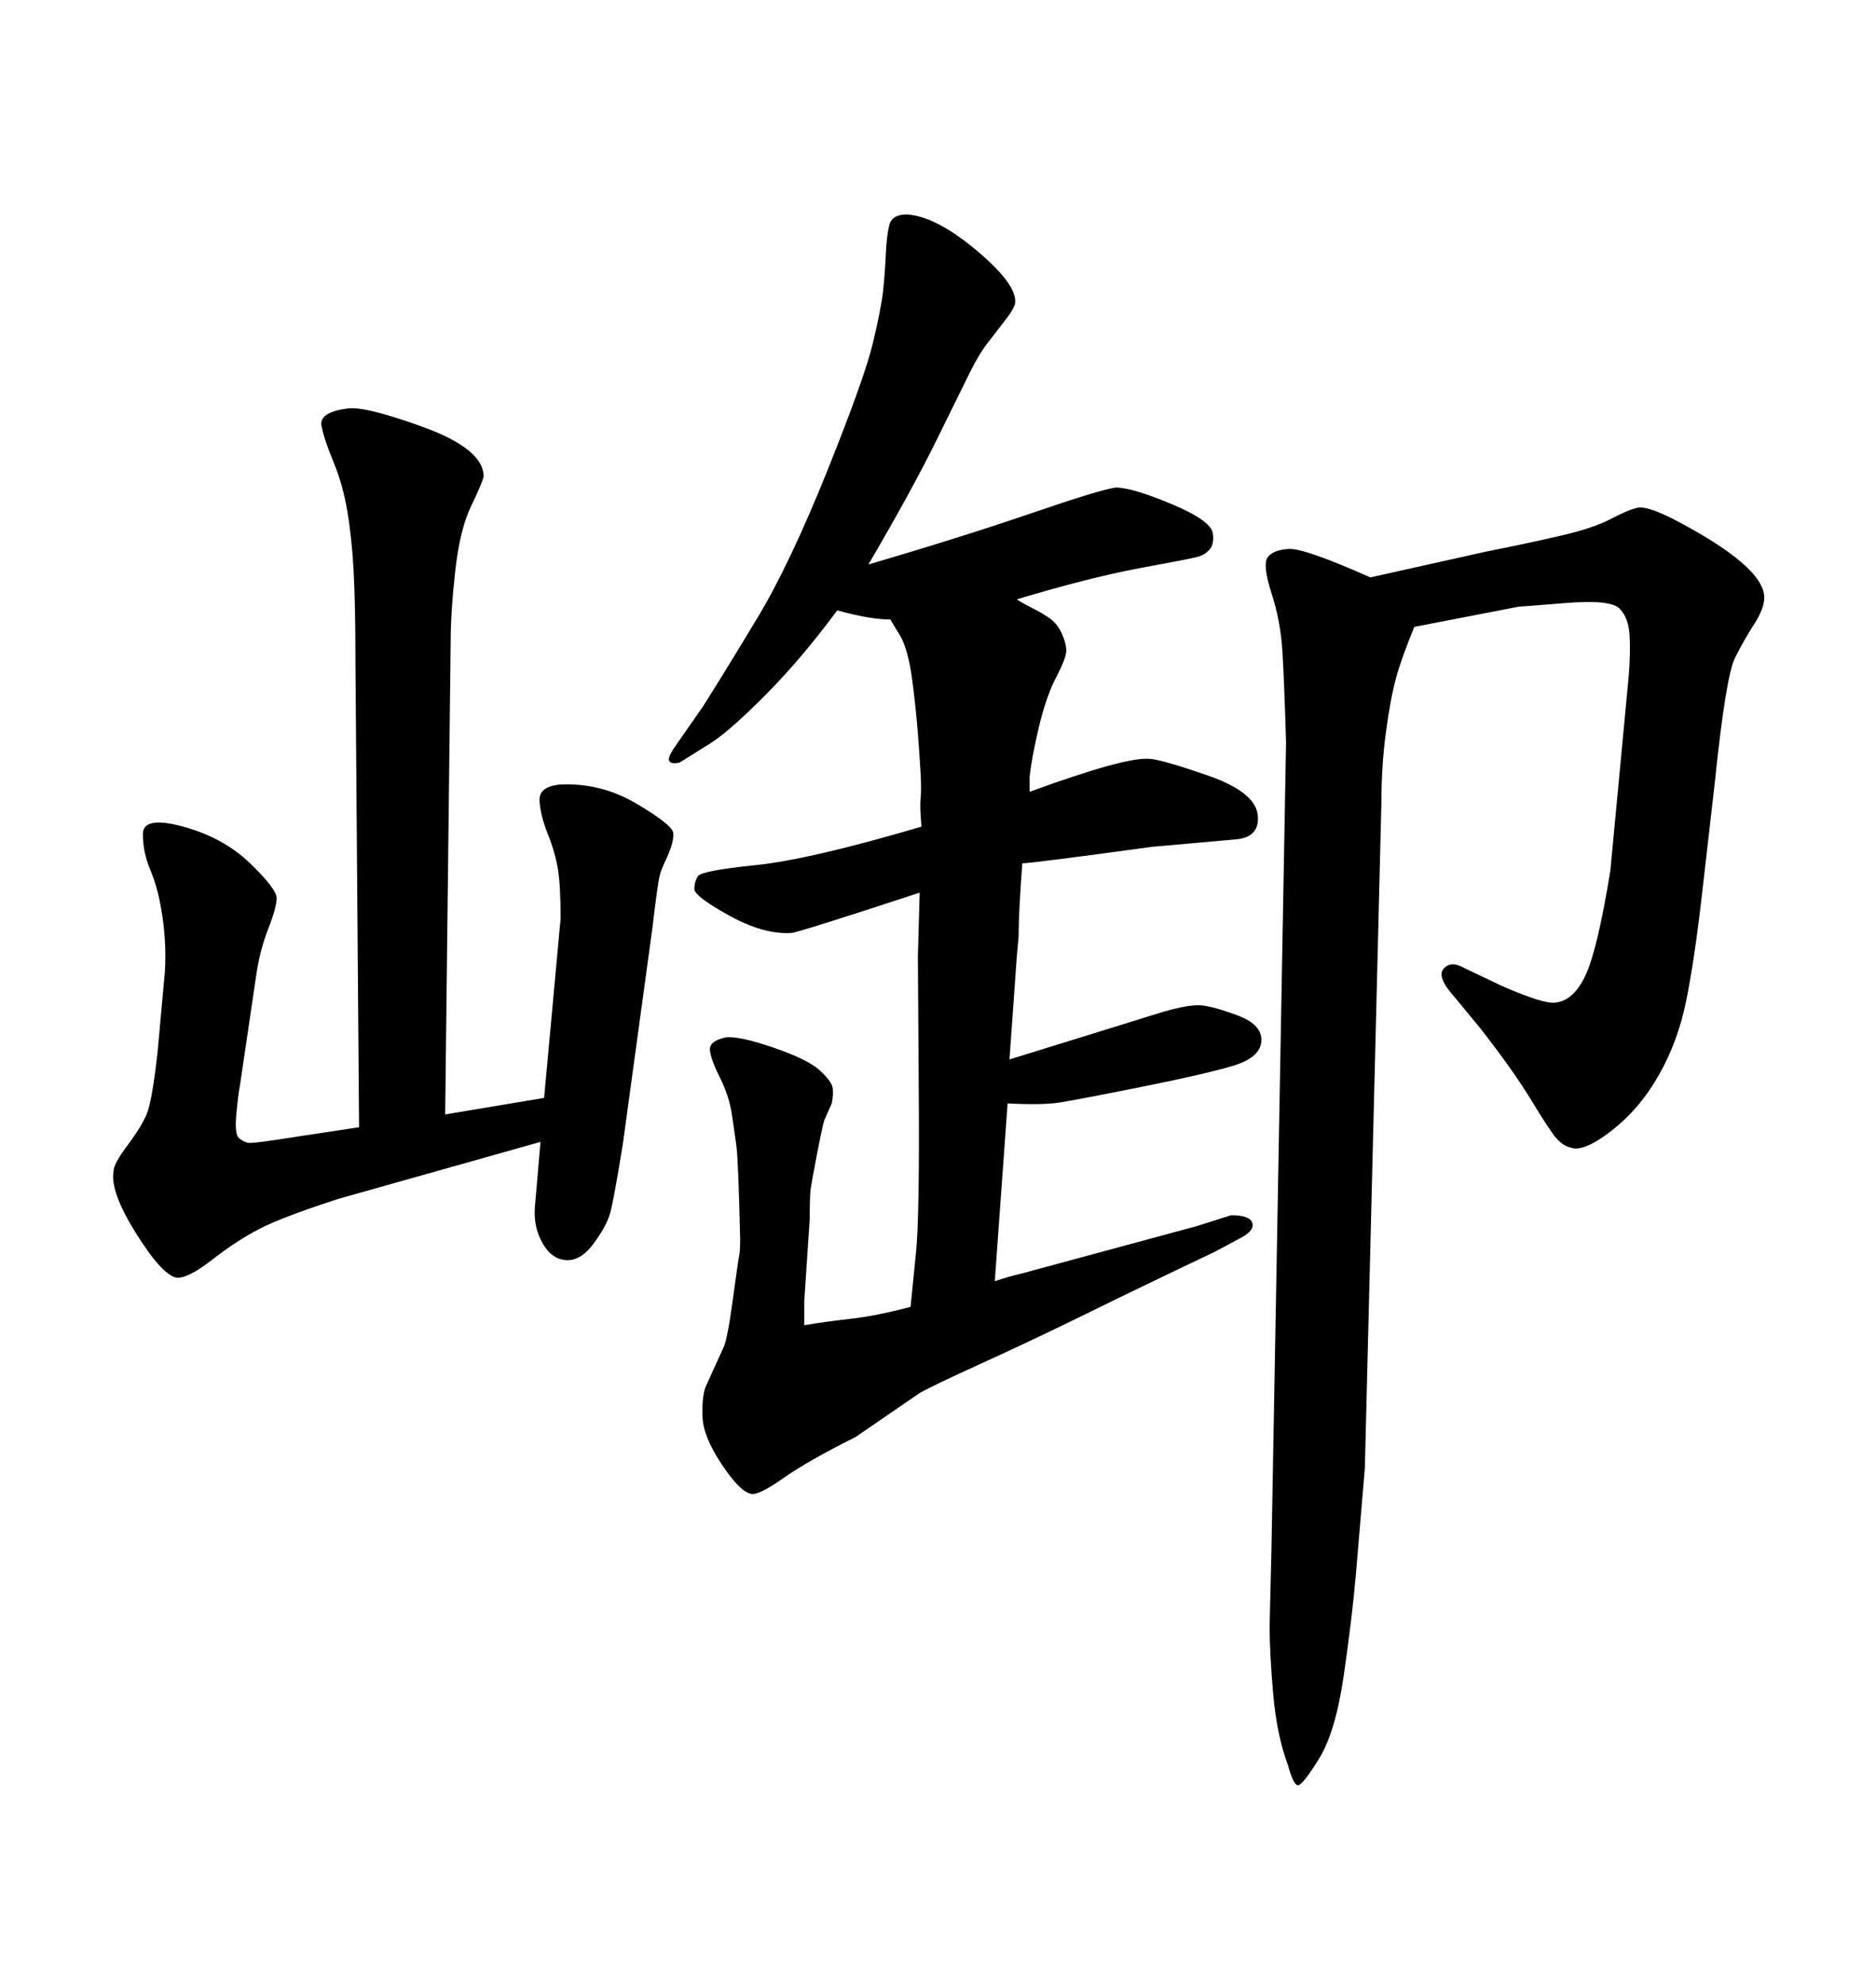 <svg xmlns="http://www.w3.org/2000/svg" xmlns:xlink="http://www.w3.org/1999/xlink" width="300" height="317.285"><path d="M142.38 99.02L142.38 99.02Q139.16 99.02 133.89 97.56L133.89 97.56Q128.03 105.47 122.17 111.33Q116.31 117.19 113.38 118.95L113.38 118.95L108.69 121.88Q107.52 122.17 107.08 121.73Q106.64 121.29 107.81 119.53L107.81 119.53L112.50 112.79Q116.02 107.23 121.14 98.73Q126.27 90.23 132.28 75.29Q138.28 60.35 139.60 54.79Q140.92 49.22 141.21 46.58Q141.50 43.95 141.65 40.72Q141.80 37.50 142.24 35.89Q142.68 34.28 145.02 34.28L145.02 34.28Q149.71 34.57 156.30 40.14Q162.89 45.70 162.30 48.63L162.30 48.63Q162.01 49.51 161.13 50.68L161.13 50.68L158.20 54.49Q156.74 56.25 155.13 59.47Q153.52 62.70 149.71 70.46Q145.90 78.22 138.87 90.23L138.87 90.23Q153.81 85.84 164.94 82.03Q176.07 78.22 178.42 77.93L178.42 77.93Q181.05 77.93 187.35 80.57Q193.65 83.20 193.95 85.25Q194.24 87.30 193.07 88.18L193.07 88.18Q192.48 88.77 191.31 89.06Q190.14 89.36 182.23 90.82Q174.32 92.29 162.60 95.80L162.60 95.80Q163.48 96.39 164.94 97.12Q166.41 97.85 167.72 98.73Q169.04 99.61 169.78 101.22Q170.51 102.83 170.51 104.00Q170.51 105.18 168.90 108.25Q167.29 111.33 166.11 116.31Q164.94 121.29 164.65 124.22L164.65 124.22L164.65 126.56Q179.88 121.00 183.69 121.29L183.69 121.29Q185.45 121.29 193.07 123.93Q200.68 126.56 201.12 130.22Q201.56 133.89 197.46 134.18L197.46 134.18L184.28 135.35Q164.94 137.99 163.48 137.99L163.48 137.99Q162.89 145.90 162.89 149.71L162.89 149.71L162.60 152.93L161.43 169.34L186.04 161.72Q190.14 160.55 192.04 160.69Q193.95 160.84 197.90 162.30Q201.86 163.77 201.71 166.41Q201.56 169.04 197.17 170.36Q192.77 171.68 182.52 173.73Q172.27 175.78 169.48 176.22Q166.70 176.66 161.13 176.37L161.13 176.37L159.08 204.79L159.08 204.79Q161.72 203.91 163.18 203.61L163.18 203.61L191.31 196.00L196.88 194.24Q199.80 194.24 200.24 195.41Q200.68 196.58 198.63 197.75L198.63 197.75L194.24 200.10Q182.52 205.66 173.88 209.91Q165.23 214.16 157.18 217.82Q149.12 221.48 147.07 222.66L147.07 222.66L136.82 229.69Q129.20 233.50 125.24 236.28Q121.29 239.06 120.12 238.77L120.12 238.77Q118.36 238.48 115.43 234.08Q112.50 229.69 112.35 226.61Q112.21 223.54 112.79 221.78L112.79 221.78L115.72 215.33Q116.31 214.16 117.19 207.71Q118.07 201.27 118.21 200.68Q118.36 200.10 118.36 198.05L118.36 198.05Q118.07 185.45 117.77 183.25Q117.48 181.05 117.04 178.13Q116.60 175.20 115.14 172.27Q113.67 169.34 113.53 167.87Q113.38 166.41 116.02 165.82L116.02 165.82Q118.07 165.53 123.63 167.43Q129.20 169.34 131.10 171.09Q133.01 172.85 133.15 173.88Q133.30 174.90 133.01 176.37L133.01 176.37L131.84 179.00Q131.54 179.88 130.66 184.42Q129.79 188.96 129.64 189.99Q129.49 191.02 129.49 194.82L129.49 194.82L128.61 208.01L128.61 211.82Q132.13 211.23 136.08 210.79Q140.04 210.35 145.61 208.89L145.61 208.89Q145.90 205.96 146.48 200.24Q147.07 194.53 146.92 173.88Q146.78 153.22 146.78 152.93L146.78 152.93L147.07 142.68Q127.44 149.12 126.56 149.12L126.56 149.12Q122.17 149.41 116.60 146.34Q111.04 143.26 111.04 142.09Q111.04 140.92 111.62 140.04L111.62 140.04Q112.21 139.16 120.85 138.28Q129.49 137.40 147.36 132.13L147.36 132.13Q147.07 128.91 147.22 127.59Q147.36 126.27 147.22 123.63Q147.07 121.00 146.78 117.19Q146.48 113.38 145.90 108.84Q145.31 104.30 144.14 101.95L144.14 101.95L143.26 100.49L142.38 99.02ZM242.87 96.97L226.17 100.20Q224.12 105.18 223.24 108.40Q222.36 111.62 221.63 117.04Q220.90 122.46 220.90 128.61L220.90 128.61L218.26 234.67Q217.38 245.21 216.80 251.95Q216.21 258.69 214.89 267.77Q213.57 276.86 210.94 281.10Q208.30 285.35 207.57 285.35Q206.84 285.35 205.96 282.13L205.96 282.13Q204.20 277.44 203.61 270.85Q203.03 264.26 203.03 259.86L203.03 259.86L203.32 247.85L205.66 118.65Q205.37 108.98 205.08 104.15Q204.79 99.32 203.32 94.78Q201.86 90.23 202.73 89.06Q203.61 87.89 206.10 87.74Q208.59 87.60 219.14 92.29L219.14 92.29L237.60 88.18Q244.92 86.72 249.90 85.55Q254.88 84.38 257.67 82.91Q260.45 81.45 261.91 81.15Q263.38 80.86 267.48 82.91L267.48 82.91Q282.13 90.53 282.13 95.51L282.13 95.51Q282.13 97.27 280.52 99.76Q278.91 102.25 277.44 105.18Q275.98 108.11 274.22 125.10L274.22 125.10L272.17 142.97Q271.00 153.22 269.68 159.81Q268.36 166.41 265.28 171.83Q262.21 177.25 257.67 180.76Q253.13 184.28 251.07 183.40L251.07 183.40Q249.90 183.11 248.88 181.93Q247.85 180.76 244.92 175.93Q241.99 171.09 236.72 164.36L236.72 164.36L232.62 159.38Q229.69 156.15 230.86 154.83Q232.03 153.52 234.08 154.69L234.08 154.69L240.23 157.62Q246.97 160.55 248.73 160.25L248.73 160.25Q251.66 159.96 253.56 155.86Q255.47 151.76 257.52 139.16L257.52 139.16L260.45 108.11Q260.74 104.59 260.60 101.66Q260.45 98.73 258.98 97.27Q257.52 95.80 250.34 96.39Q243.16 96.97 242.87 96.97L242.87 96.97ZM47.75 181.64L57.42 180.18L56.84 105.76Q56.84 96.39 56.54 91.11Q56.25 85.84 55.52 81.59Q54.79 77.34 53.32 73.83Q51.86 70.31 51.42 68.12Q50.98 65.92 55.37 65.33L55.37 65.33Q58.01 64.75 67.68 68.26Q77.34 71.78 77.34 76.17L77.34 76.17Q77.05 77.34 75.29 81.01Q73.54 84.67 72.80 91.26Q72.07 97.85 72.07 102.54L72.07 102.54L71.19 178.13L87.01 175.49L89.65 146.78Q89.65 141.50 89.21 138.87Q88.77 136.23 87.60 133.30Q86.43 130.37 86.28 128.03Q86.13 125.68 89.65 125.39L89.65 125.39Q96.09 125.10 101.81 128.47Q107.52 131.84 107.67 133.15Q107.81 134.47 106.64 137.11L106.64 137.11Q105.76 138.87 105.47 140.04Q105.18 141.21 104.30 148.54L104.30 148.54L99.61 182.81Q98.14 191.89 97.56 193.95Q96.97 196.00 94.92 198.78Q92.87 201.56 90.53 201.42Q88.18 201.27 86.72 198.63Q85.25 196.00 85.55 192.77L85.55 192.77L86.43 182.52L54.20 191.60Q45.12 194.53 41.46 196.44Q37.79 198.34 33.84 201.42Q29.88 204.49 28.13 204.20L28.13 204.20Q25.78 203.61 21.68 197.02Q17.58 190.43 18.16 187.21L18.16 187.21Q18.16 186.04 20.36 183.11Q22.56 180.18 23.44 178.13Q24.32 176.07 25.20 168.16L25.20 168.16L26.37 155.27Q26.66 150.29 25.78 145.31L25.78 145.31Q25.20 141.80 24.02 139.01Q22.85 136.23 22.85 133.30Q22.85 130.37 29.30 132.13L29.30 132.13Q35.74 133.89 39.99 137.99Q44.24 142.09 44.24 143.55Q44.24 145.02 42.92 148.39Q41.60 151.76 41.02 155.57L41.02 155.57L38.38 173.44Q38.09 174.90 37.79 178.13Q37.50 181.35 38.23 181.93Q38.96 182.52 39.70 182.67Q40.43 182.81 47.75 181.64L47.75 181.64Z"/></svg>